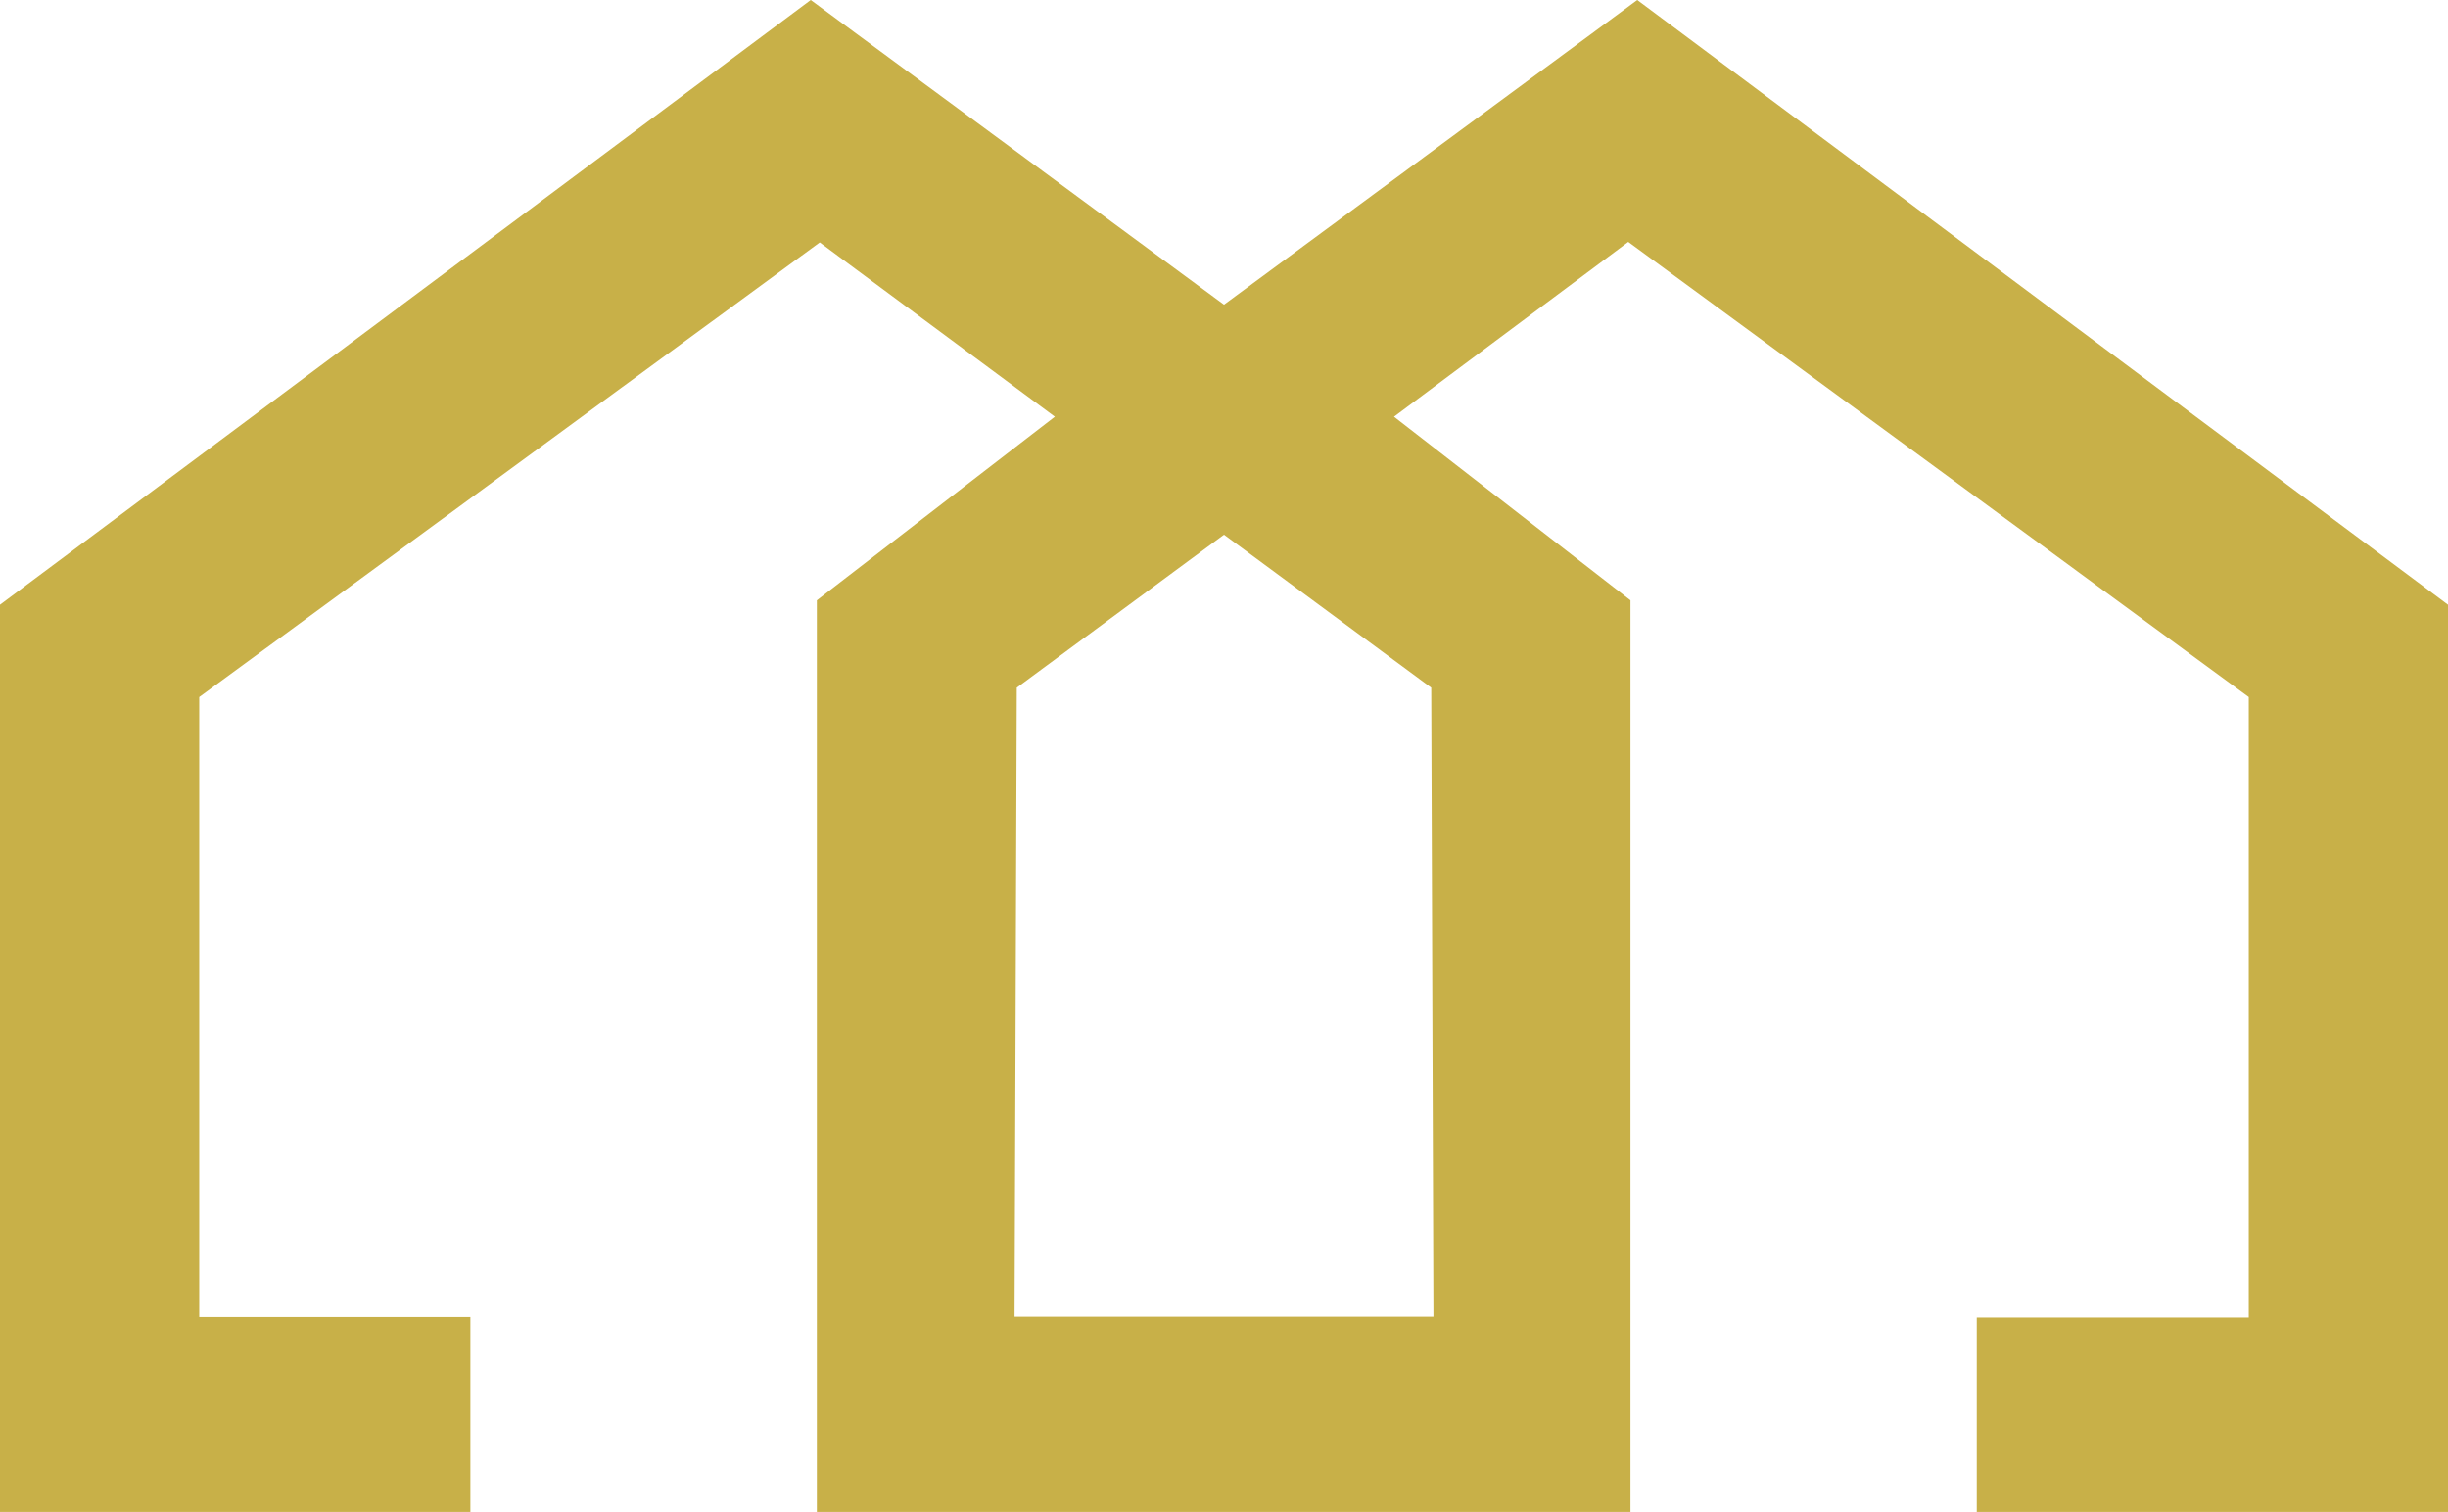 <svg xmlns="http://www.w3.org/2000/svg" viewBox="0 0 144 88.93"><defs><style>.cls-1{fill:#c8b048;}</style></defs><g id="Layer_2" data-name="Layer 2"><g id="Layer_2-2" data-name="Layer 2"><path class="cls-1" d="M96.31,0,72,17.92,47.69,0,0,35.57V88.93H27.67V77.47H11.72V41l36.5-26.74L62.05,24.51l-14,10.8V88.93H95.91V35.31L82,24.51,95.78,14.23,132.28,41v36.5h-16V88.93H144V35.57ZM84.19,40.45l.13,37H59.68l.13-37,12.19-9Z"></path></g></g></svg>